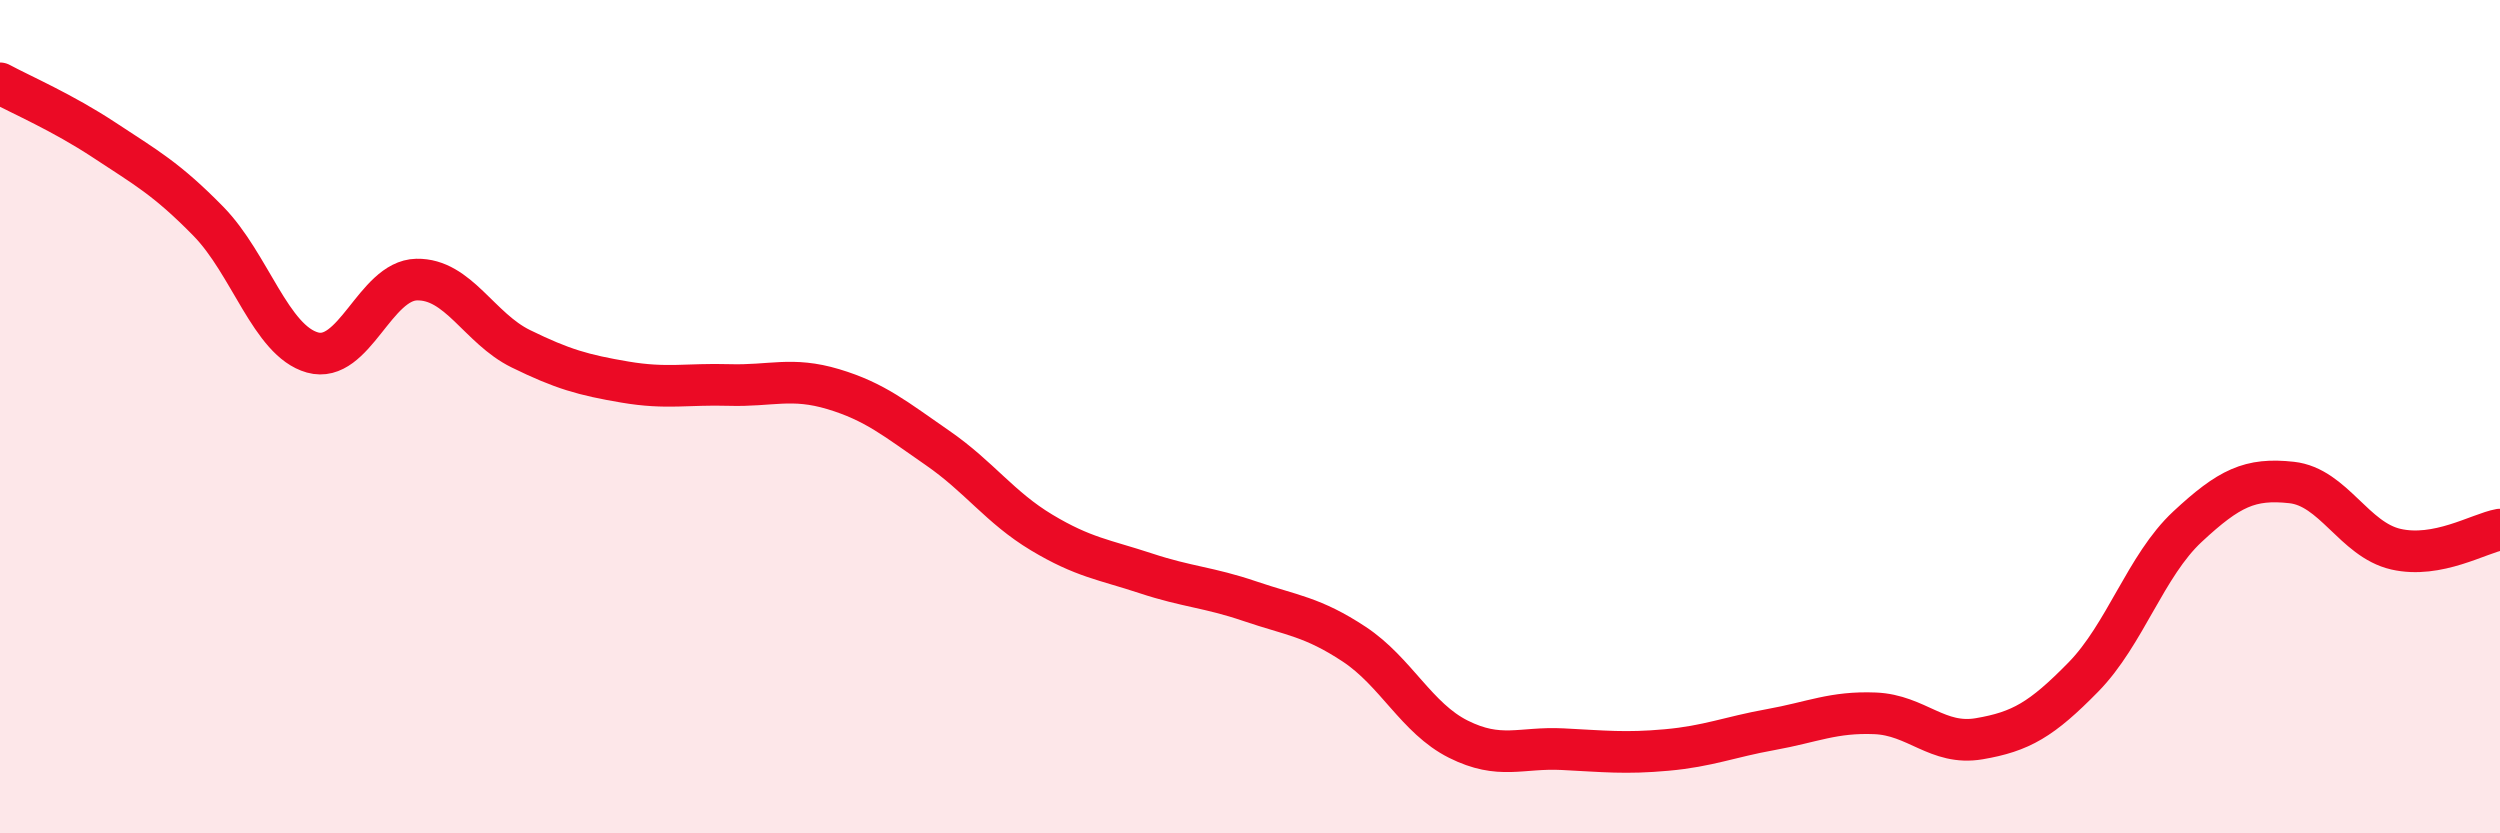 
    <svg width="60" height="20" viewBox="0 0 60 20" xmlns="http://www.w3.org/2000/svg">
      <path
        d="M 0,2 C 0.5,2.27 1.5,2.7 2.5,3.36 C 3.5,4.02 4,4.29 5,5.31 C 6,6.33 6.5,8.18 7.5,8.46 C 8.5,8.74 9,6.73 10,6.71 C 11,6.69 11.5,7.88 12.5,8.37 C 13.5,8.86 14,9 15,9.17 C 16,9.34 16.5,9.21 17.5,9.24 C 18.5,9.27 19,9.04 20,9.34 C 21,9.64 21.5,10.06 22.5,10.75 C 23.5,11.44 24,12.18 25,12.78 C 26,13.38 26.5,13.43 27.5,13.76 C 28.5,14.09 29,14.09 30,14.43 C 31,14.77 31.5,14.8 32.5,15.46 C 33.5,16.12 34,17.24 35,17.74 C 36,18.24 36.5,17.93 37.5,17.98 C 38.5,18.03 39,18.09 40,18 C 41,17.91 41.5,17.69 42.5,17.51 C 43.5,17.33 44,17.08 45,17.12 C 46,17.16 46.5,17.9 47.5,17.73 C 48.5,17.56 49,17.27 50,16.25 C 51,15.23 51.5,13.57 52.5,12.64 C 53.5,11.71 54,11.47 55,11.58 C 56,11.69 56.5,12.95 57.5,13.18 C 58.5,13.41 59.5,12.8 60,12.71L60 20L0 20Z"
        fill="#EB0A25"
        opacity="0.1"
        stroke-linecap="round"
        stroke-linejoin="round"
      />
      <path
        d="M 0,2 C 0.5,2.27 1.5,2.7 2.5,3.36 C 3.5,4.02 4,4.29 5,5.31 C 6,6.33 6.5,8.18 7.5,8.46 C 8.5,8.74 9,6.73 10,6.71 C 11,6.69 11.5,7.88 12.5,8.37 C 13.5,8.86 14,9 15,9.17 C 16,9.34 16.5,9.21 17.5,9.24 C 18.5,9.27 19,9.04 20,9.34 C 21,9.64 21.5,10.06 22.5,10.75 C 23.5,11.44 24,12.18 25,12.78 C 26,13.38 26.5,13.43 27.5,13.76 C 28.5,14.09 29,14.09 30,14.43 C 31,14.77 31.5,14.8 32.5,15.46 C 33.5,16.12 34,17.24 35,17.74 C 36,18.24 36.5,17.93 37.5,17.98 C 38.5,18.03 39,18.09 40,18 C 41,17.91 41.5,17.69 42.5,17.51 C 43.5,17.33 44,17.08 45,17.12 C 46,17.16 46.5,17.9 47.5,17.73 C 48.5,17.56 49,17.27 50,16.25 C 51,15.23 51.5,13.57 52.5,12.64 C 53.5,11.71 54,11.47 55,11.58 C 56,11.69 56.5,12.95 57.5,13.18 C 58.5,13.41 59.5,12.8 60,12.71"
        stroke="#EB0A25"
        stroke-width="1"
        fill="none"
        stroke-linecap="round"
        stroke-linejoin="round"
      />
    </svg>
  